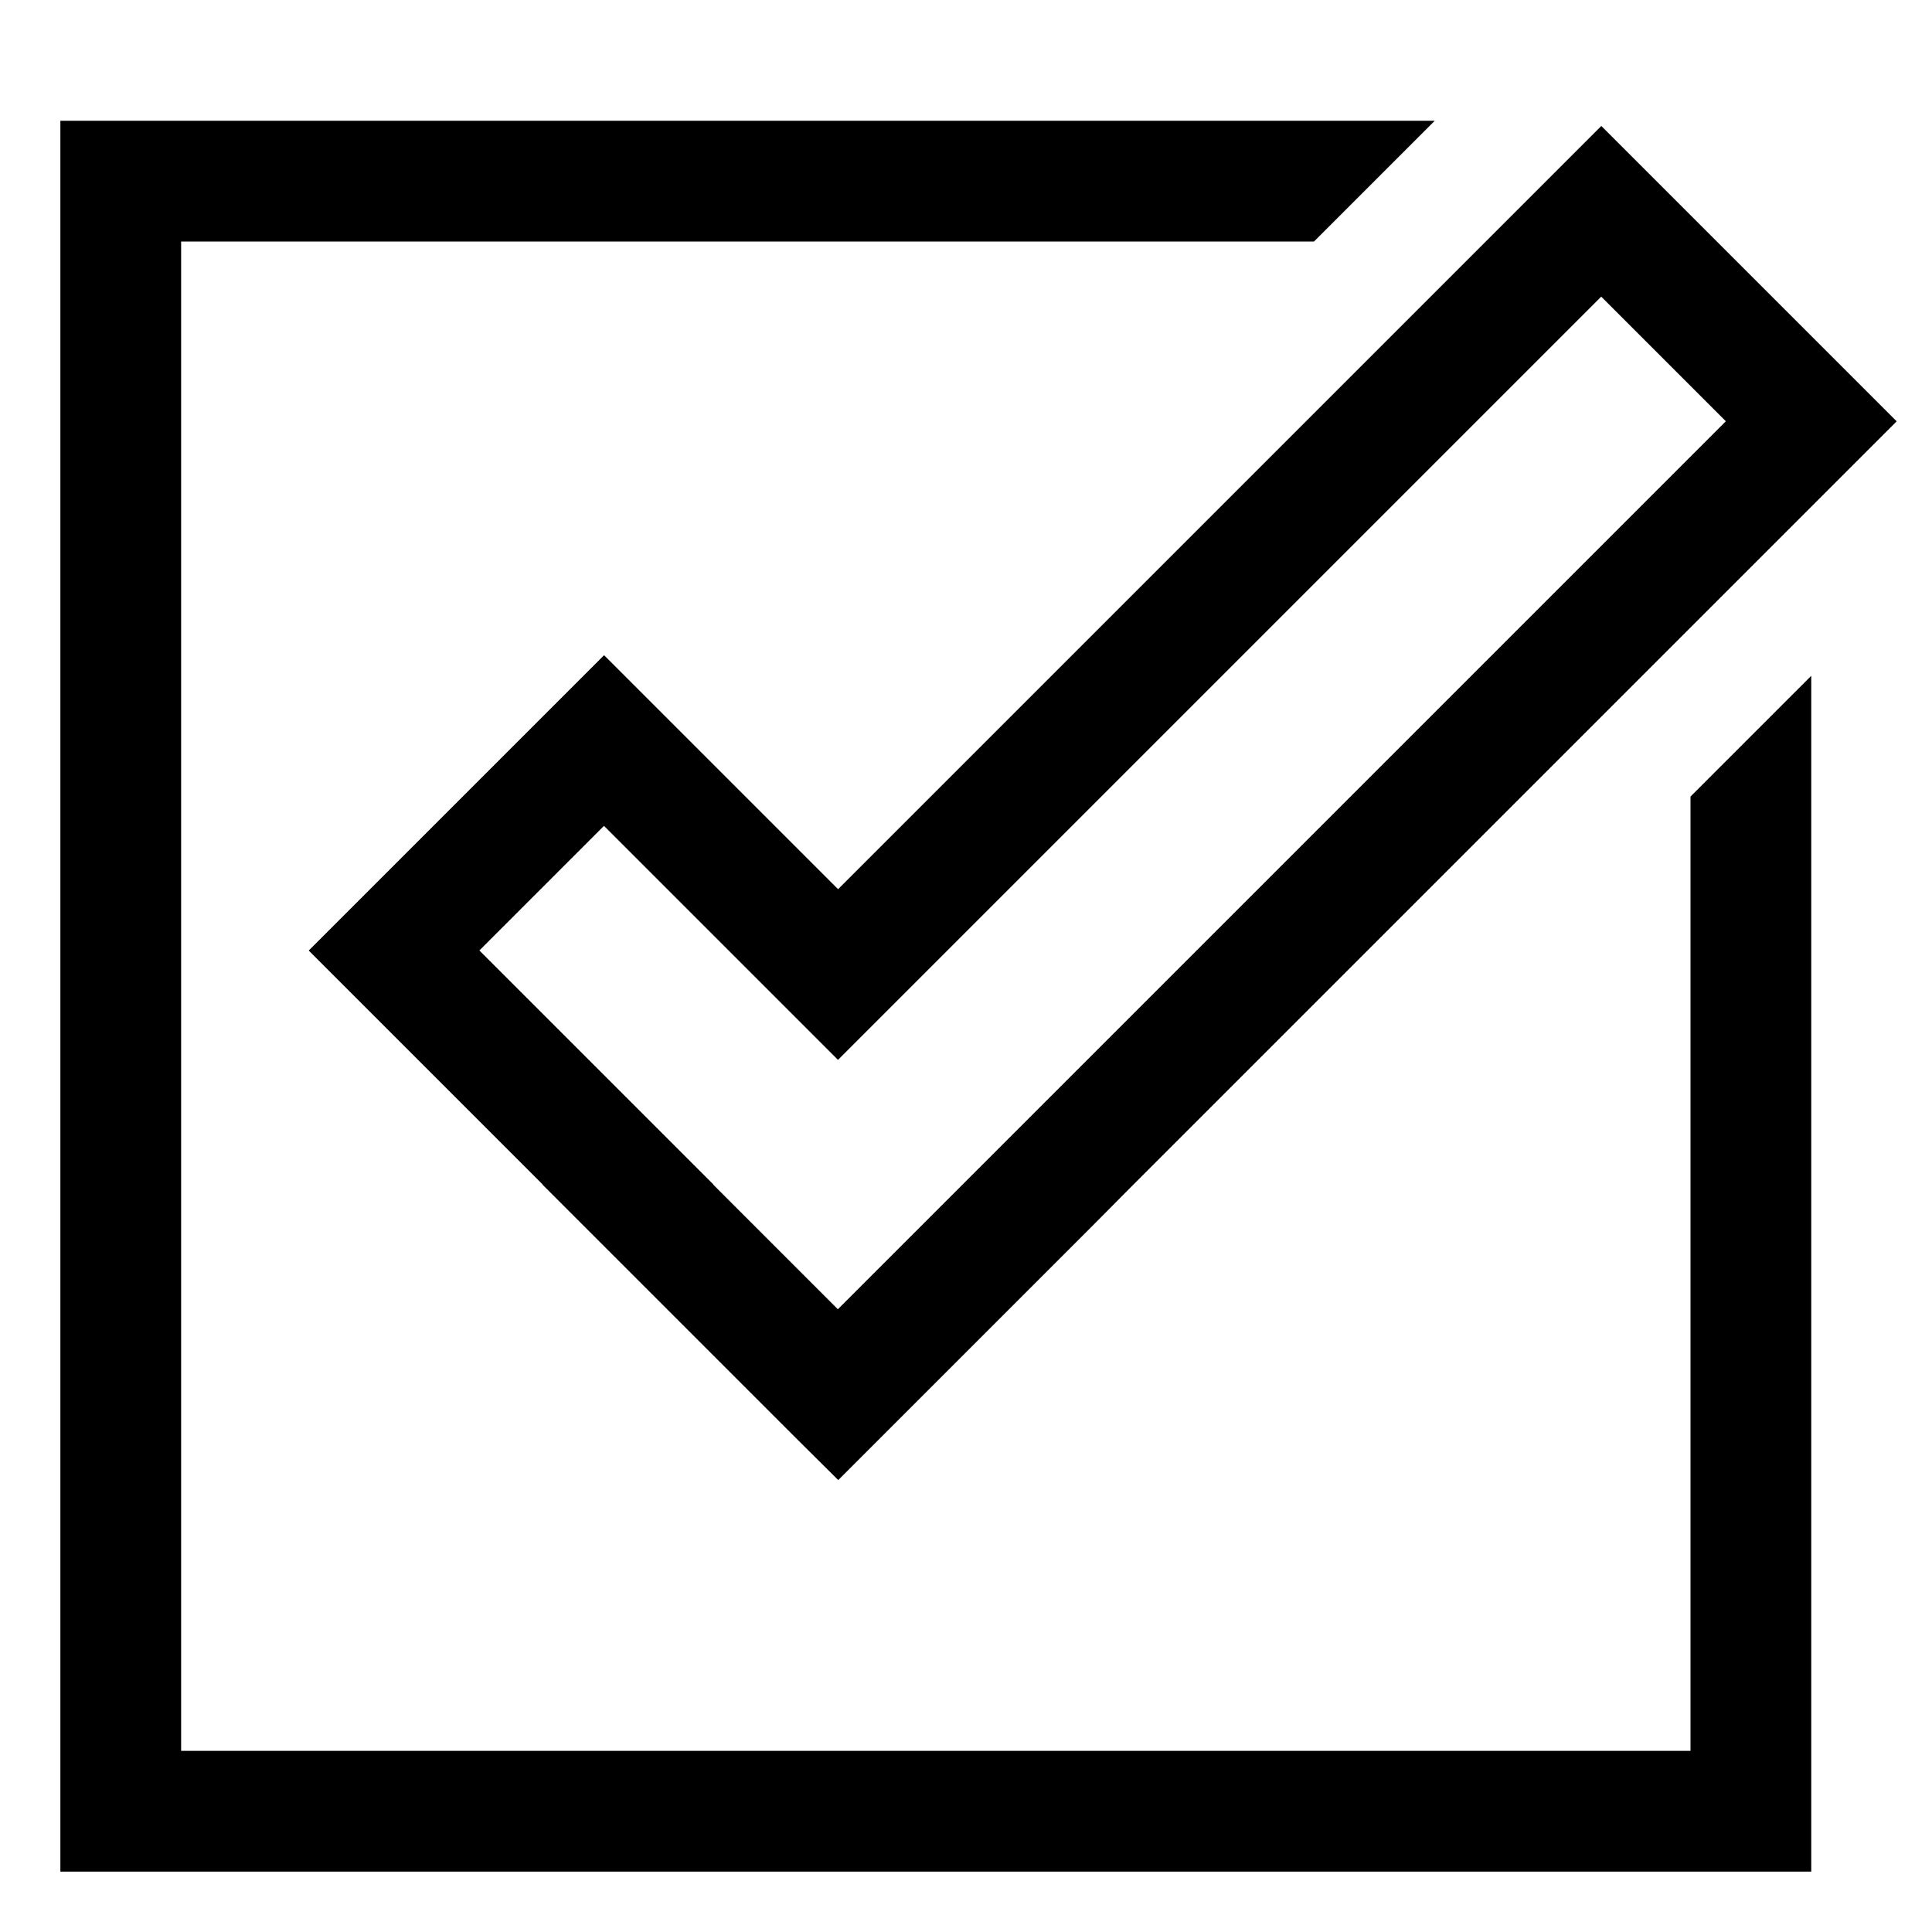 <!-- Generated by IcoMoon.io -->
<svg version="1.1" xmlns="http://www.w3.org/2000/svg" width="24" height="24" viewBox="0 0 24 24">
<title>task</title>
<path d="M7.504 8.139l-3.669 3.669 2.907 2.907-0.002 0.002 3.139 3.139 0.534 0.53 3.139-3.139 0.528-0.532 9.481-9.481-3.669-3.669-9.481 9.481zM21.439 5.233l-11.031 11.031-1.548-1.548 0.002-0.002-2.907-2.907 1.548-1.548 2.907 2.907 9.481-9.481z"></path>
<path d="M21 21.75h-18.75v-18.75h14.073l1.5-1.5h-17.073v21.75h21.75v-14.855l-1.5 1.5v11.855z"></path>
</svg>
